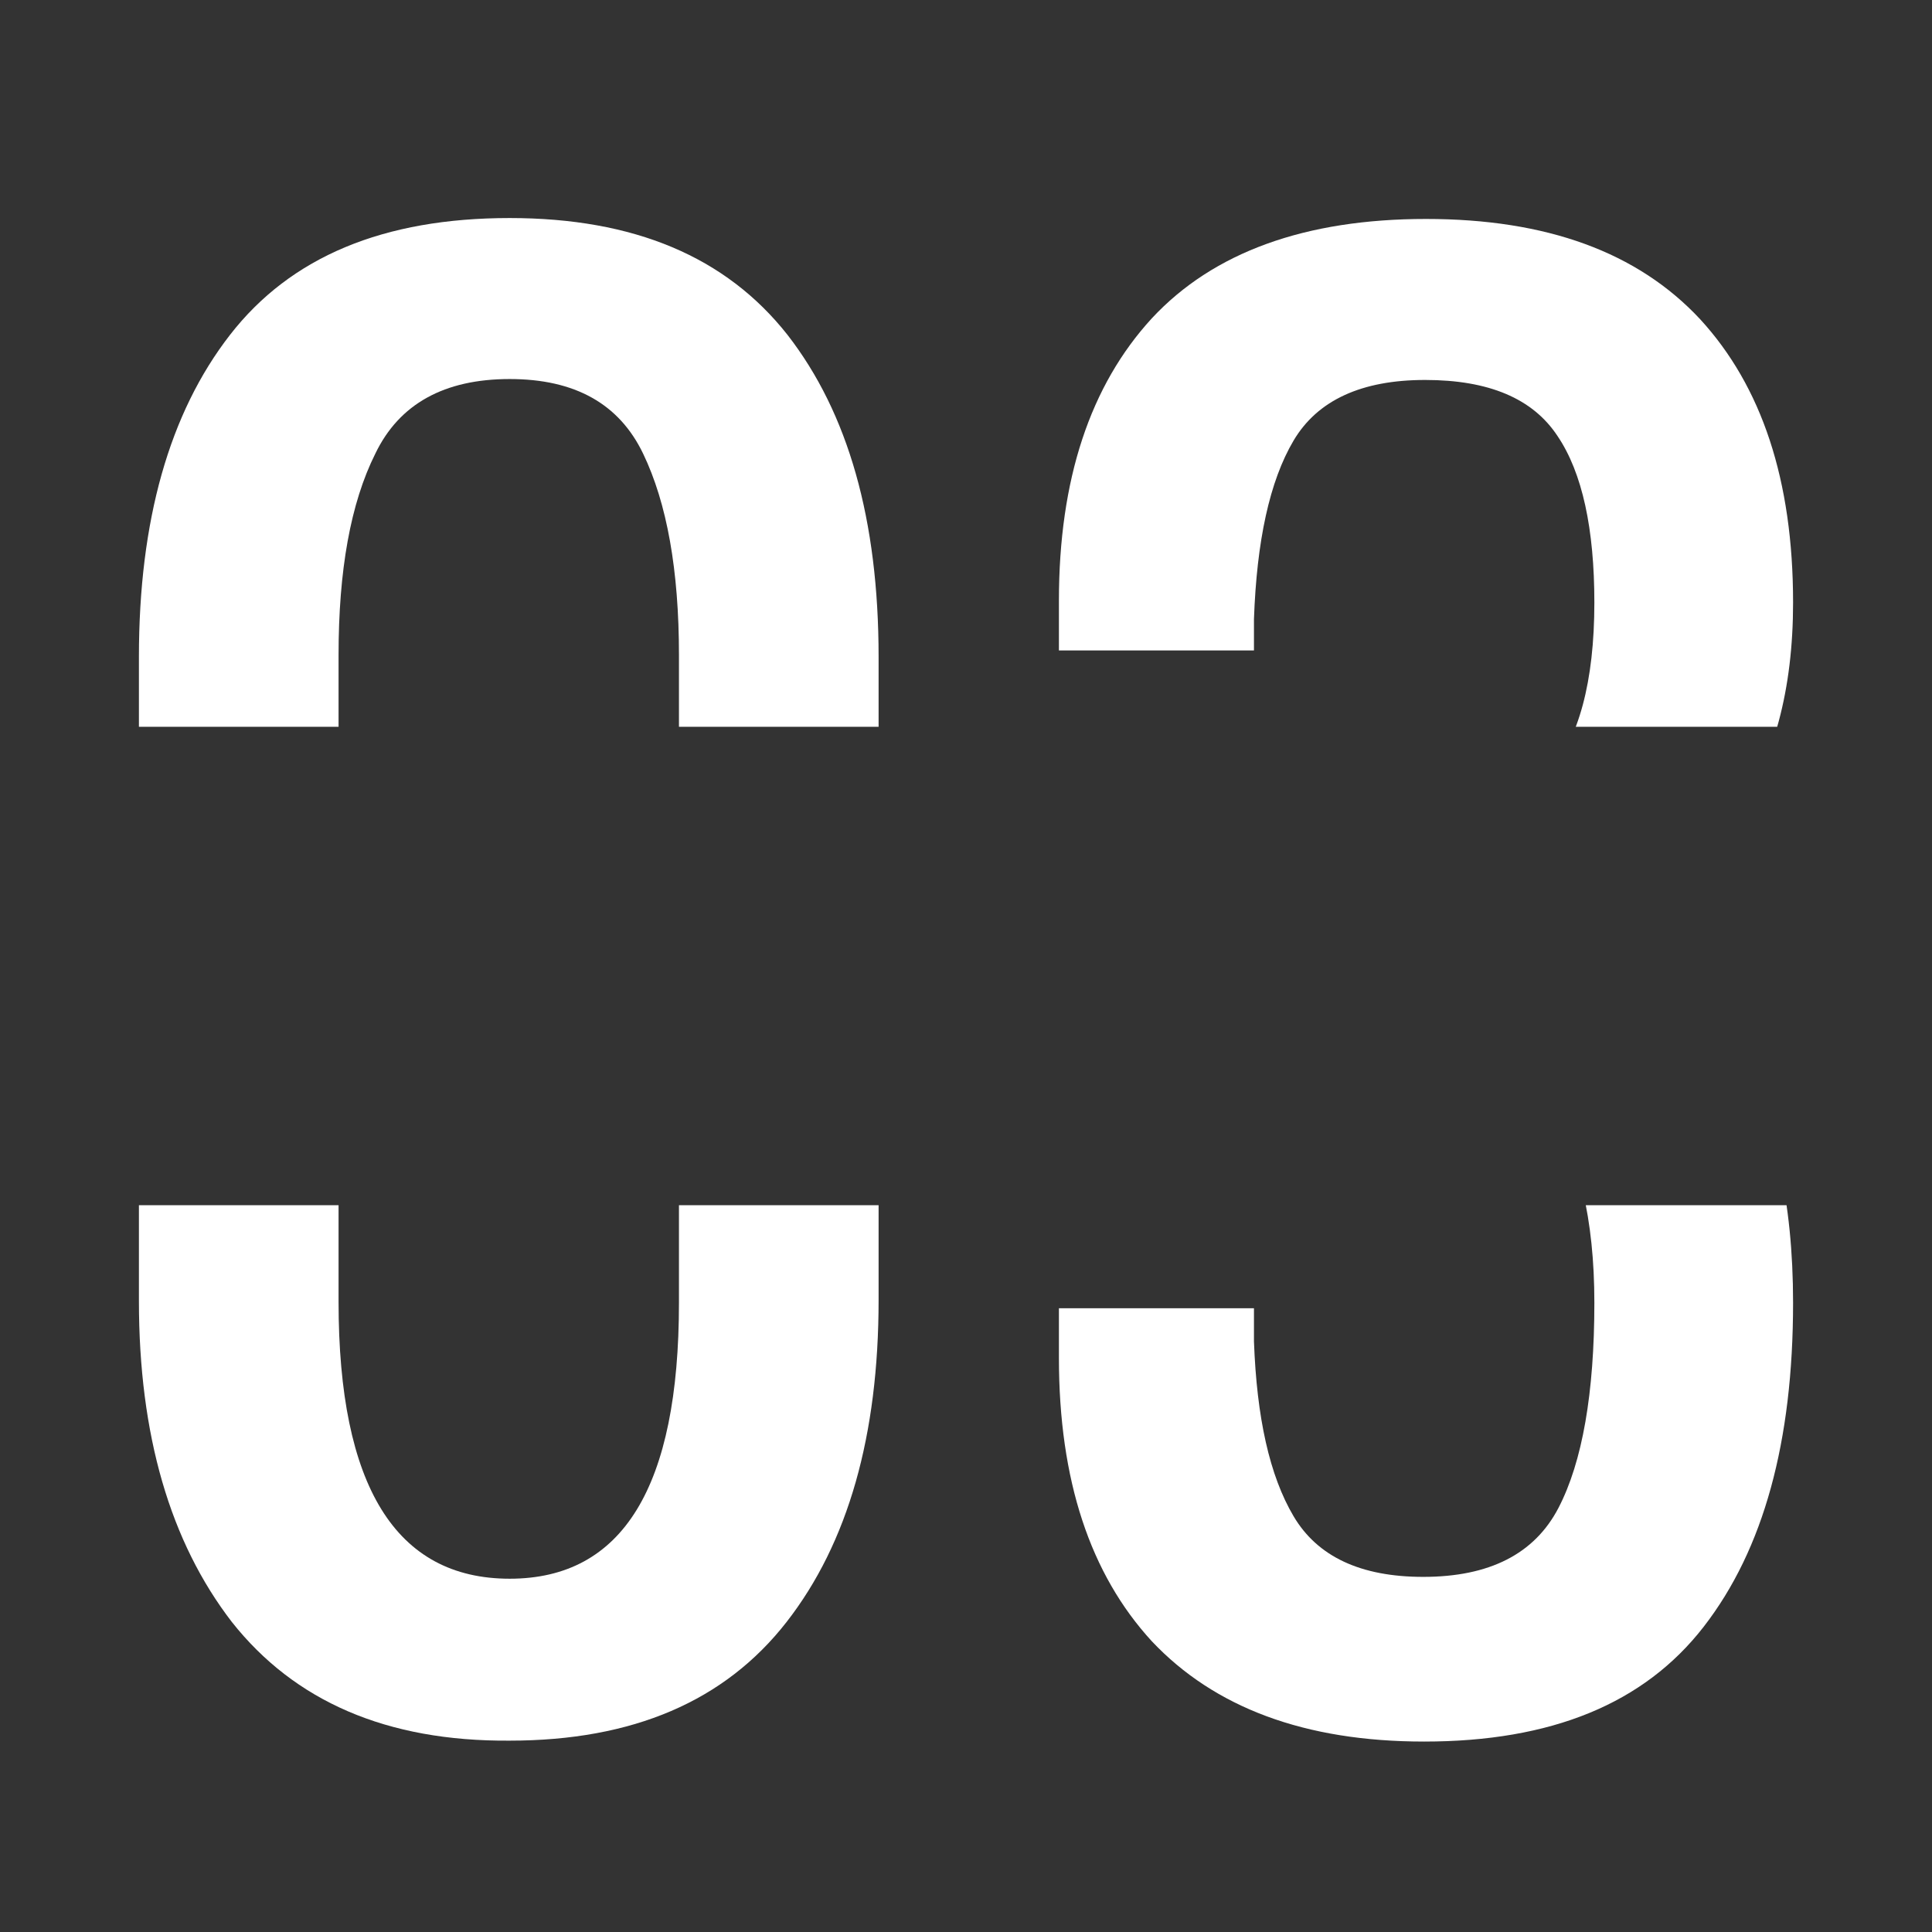 <?xml version="1.0" encoding="utf-8"?>
<!-- Generator: Adobe Illustrator 22.0.1, SVG Export Plug-In . SVG Version: 6.00 Build 0)  -->
<svg version="1.1" id="Layer_1" xmlns="http://www.w3.org/2000/svg" xmlns:xlink="http://www.w3.org/1999/xlink" x="0px" y="0px"
	 viewBox="0 0 210 210" style="enable-background:new 0 0 210 210;" xml:space="preserve">
<rect x="0" y="0" width="210" height="210" fill="#333333" stroke="none"/>
<style type="text/css">
	.st0{clip-path:url(#SVGID_2_);}
	.st1{fill:#FFFFFF;}
</style>
<g>
	<g>
		<defs>
			<path id="SVGID_1_" d="M208.5,79h-213V10h213V79z M208.5,131h-213v69h213V131z"/>
		</defs>
		<clipPath id="SVGID_2_">
			<use xlink:href="#SVGID_1_"  style="overflow:visible;"/>
		</clipPath>
		<g class="st0">
			<path class="st1" d="M25.2,176.3c-6.7-8.7-10.1-20.3-10.1-34.9v-70c0-14.8,3.3-26.5,9.9-35s16.7-12.7,30.4-12.7
				c13.5,0,23.5,4.2,30.2,12.7c6.6,8.5,9.9,20.1,9.9,35v69.9c0,14.7-3.3,26.4-10,35s-16.7,12.9-30.1,12.9
				C42,189.3,32,184.9,25.2,176.3z M73.8,141.6V71.2c0-9.2-1.3-16.5-3.9-21.9s-7.4-8.1-14.5-8.1s-12,2.7-14.6,8.1
				c-2.7,5.4-4,12.7-4,21.9v70.3c0,20,6.2,30.1,18.6,30.1C67.7,171.6,73.8,161.6,73.8,141.6z"/>
			<path class="st1" d="M125.2,178.4c-6.7-7.3-10.1-17.5-10.1-30.8v-5.4h21.2v3.6c0.3,8.3,1.7,14.6,4.3,19s7.3,6.6,14.1,6.6
				c7.2,0,12.1-2.5,14.7-7.5c2.6-5,3.9-12.5,3.9-22.3c0-9.1-1.7-16.2-5-21.3c-3.3-5.1-8.8-8-16.2-8.5c-0.5-0.1-1.5-0.2-3-0.2V90.1
				h2.8c7.6-0.3,13.1-2.3,16.4-6c3.3-3.7,5-10,5-18.6c0-8-1.3-14.1-4-18.1c-2.7-4.1-7.5-6.1-14.4-6.1s-11.7,2.2-14.3,6.6
				s-4,10.9-4.3,19.4v3.4h-21.2v-5.4c0-13.2,3.4-23.4,10.1-30.7c6.7-7.2,16.7-10.8,29.8-10.8c13.1,0,23,3.6,29.8,10.9
				c6.7,7.3,10.1,17.5,10.1,30.8c0,9.5-2.1,17.2-6.2,23.2c-4.1,6-9.8,10.1-17,12.2c7.3,2.3,13.1,6.9,17.1,13.8
				c4.1,6.9,6.1,15.9,6.1,26.9c0,15.1-3.2,26.8-9.7,35.2s-16.6,12.5-30.4,12.5C141.8,189.3,132,185.6,125.2,178.4z"/>
		</g>
	</g>
</g>
</svg>
